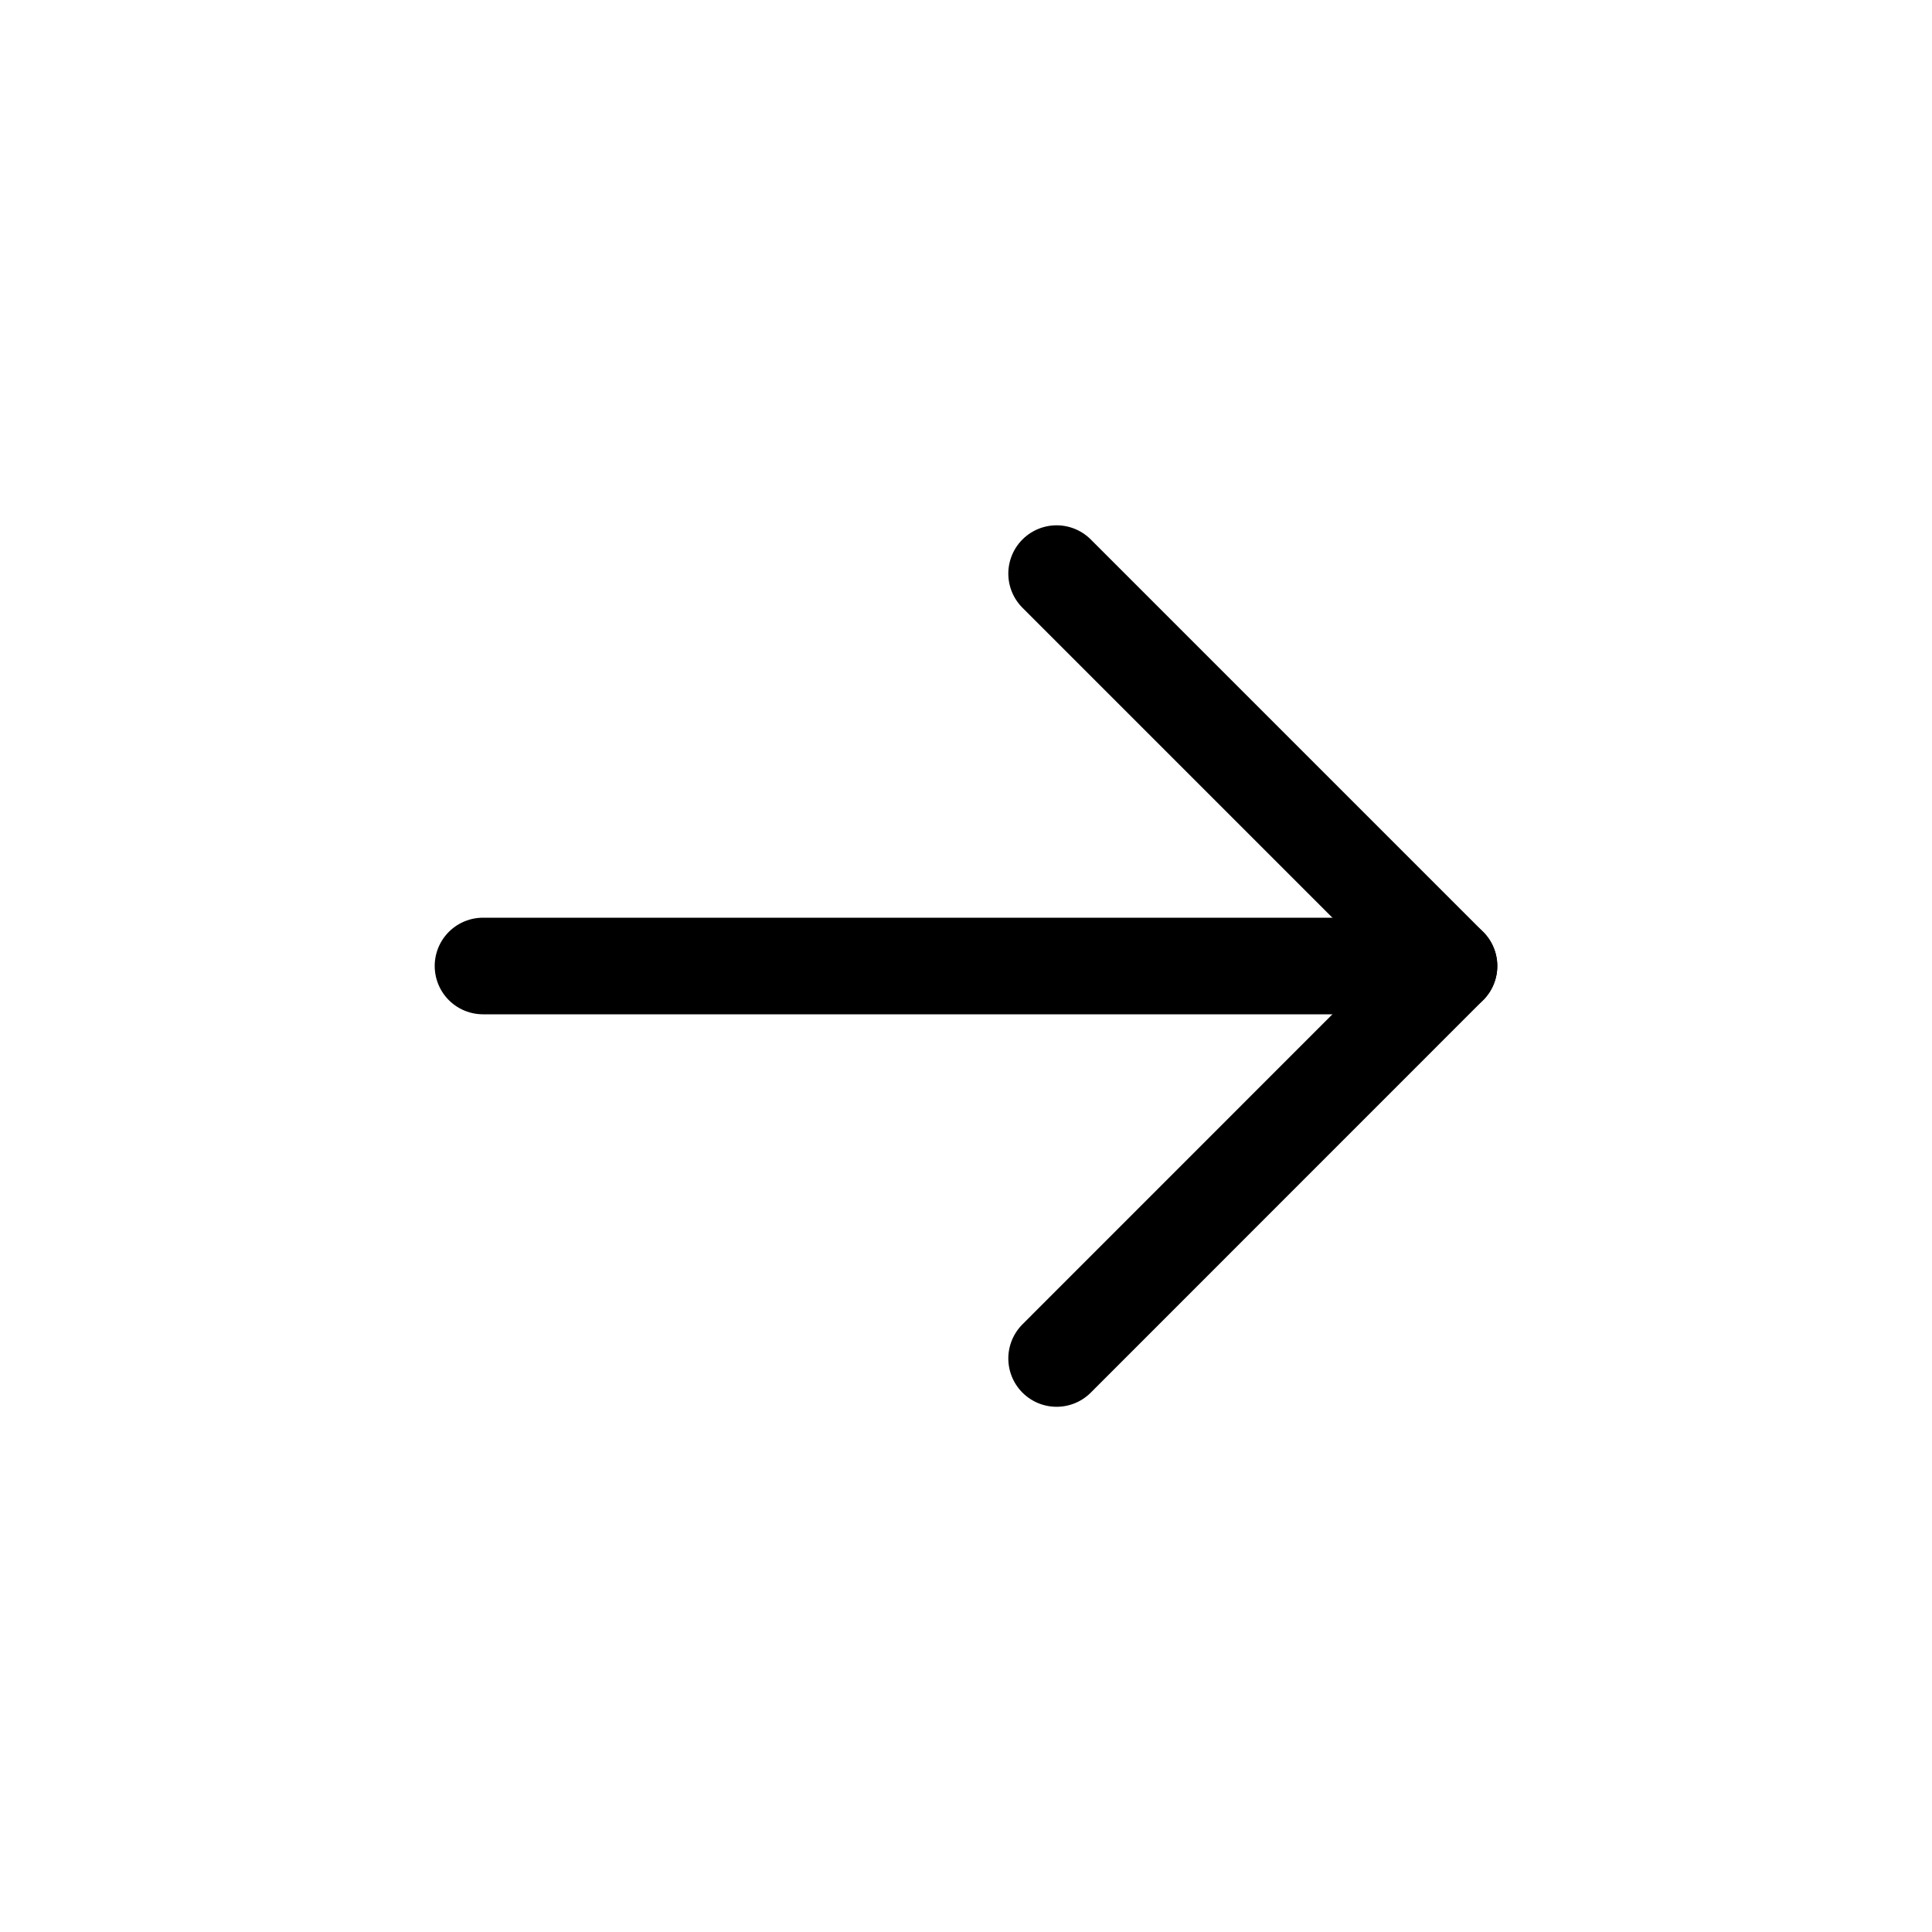 <svg xmlns="http://www.w3.org/2000/svg" width="20" height="20" viewBox="0 0 20 20" fill="none"><path d="M5 10H15" stroke="black" stroke-linecap="round" stroke-linejoin="round"></path><path d="M10.938 5.938L15 10L10.938 14.063" stroke="black" stroke-linecap="round" stroke-linejoin="round"></path></svg>